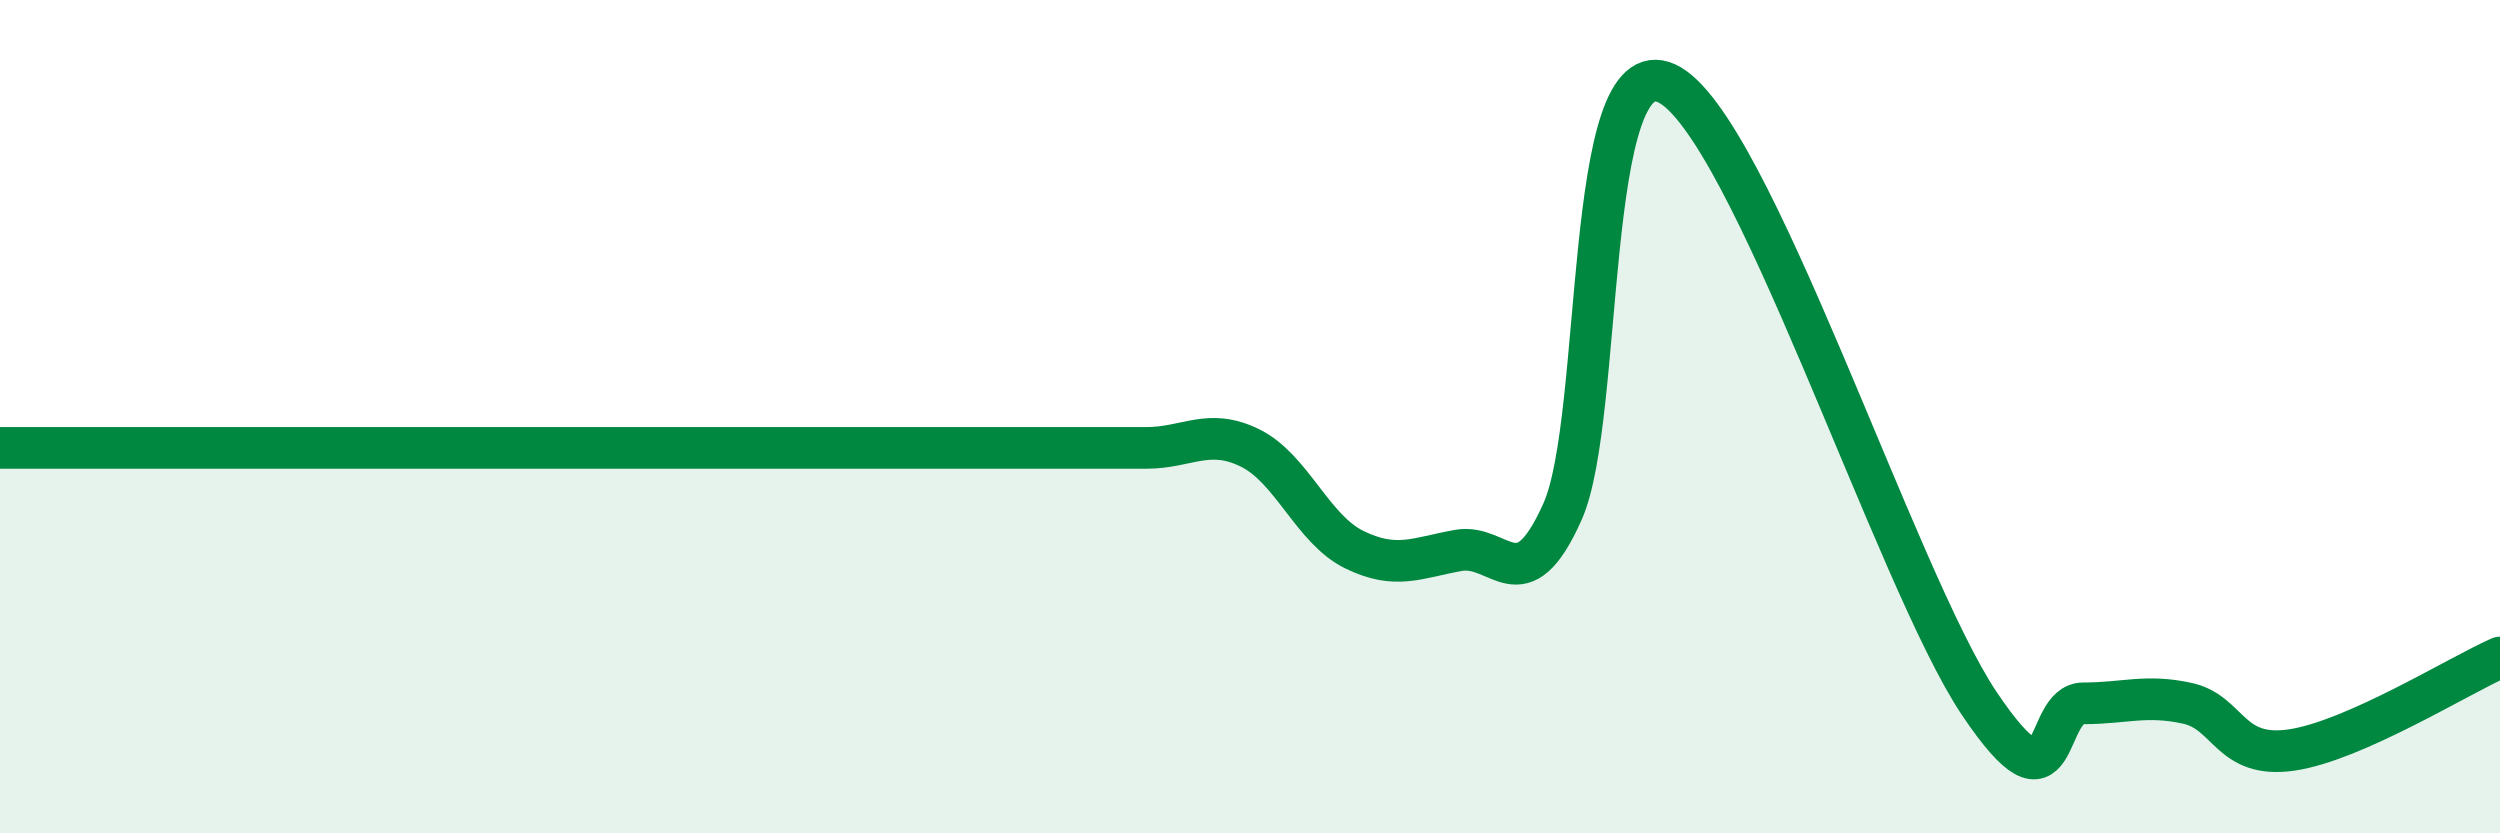 
    <svg width="60" height="20" viewBox="0 0 60 20" xmlns="http://www.w3.org/2000/svg">
      <path
        d="M 0,10.75 C 0.5,10.75 1.5,10.75 2.5,10.75 C 3.5,10.75 4,10.75 5,10.75 C 6,10.75 6.5,10.75 7.5,10.75 C 8.5,10.75 9,10.75 10,10.75 C 11,10.75 11.5,10.75 12.5,10.75 C 13.5,10.75 14,10.75 15,10.75 C 16,10.75 16.5,10.75 17.5,10.75 C 18.5,10.75 19,10.75 20,10.75 C 21,10.75 21.5,10.75 22.5,10.75 C 23.5,10.75 24,10.75 25,10.75 C 26,10.75 26.5,10.75 27.5,10.75 C 28.5,10.75 29,10.26 30,10.75 C 31,11.24 31.5,12.7 32.5,13.19 C 33.5,13.68 34,13.39 35,13.21 C 36,13.03 36.5,14.52 37.5,12.28 C 38.5,10.04 38,1.08 40,2 C 42,2.92 45.5,13.9 47.5,16.88 C 49.5,19.86 49,16.88 50,16.88 C 51,16.88 51.5,16.66 52.5,16.88 C 53.5,17.1 53.5,18.22 55,18 C 56.5,17.78 59,16.22 60,15.78L60 20L0 20Z"
        fill="#008740"
        opacity="0.1"
        stroke-linecap="round"
        stroke-linejoin="round"
      />
      <path
        d="M 0,10.75 C 0.5,10.75 1.5,10.75 2.5,10.75 C 3.5,10.75 4,10.75 5,10.75 C 6,10.75 6.5,10.75 7.5,10.75 C 8.5,10.75 9,10.75 10,10.75 C 11,10.75 11.5,10.75 12.5,10.75 C 13.5,10.75 14,10.75 15,10.75 C 16,10.75 16.5,10.75 17.5,10.75 C 18.5,10.75 19,10.75 20,10.75 C 21,10.75 21.5,10.75 22.5,10.75 C 23.5,10.75 24,10.75 25,10.75 C 26,10.75 26.5,10.75 27.5,10.75 C 28.5,10.75 29,10.26 30,10.75 C 31,11.24 31.5,12.7 32.5,13.19 C 33.5,13.68 34,13.39 35,13.21 C 36,13.03 36.5,14.52 37.5,12.28 C 38.5,10.04 38,1.08 40,2 C 42,2.92 45.5,13.9 47.5,16.88 C 49.5,19.86 49,16.88 50,16.88 C 51,16.88 51.5,16.66 52.5,16.88 C 53.5,17.1 53.5,18.22 55,18 C 56.5,17.78 59,16.22 60,15.78"
        stroke="#008740"
        stroke-width="1"
        fill="none"
        stroke-linecap="round"
        stroke-linejoin="round"
      />
    </svg>
  